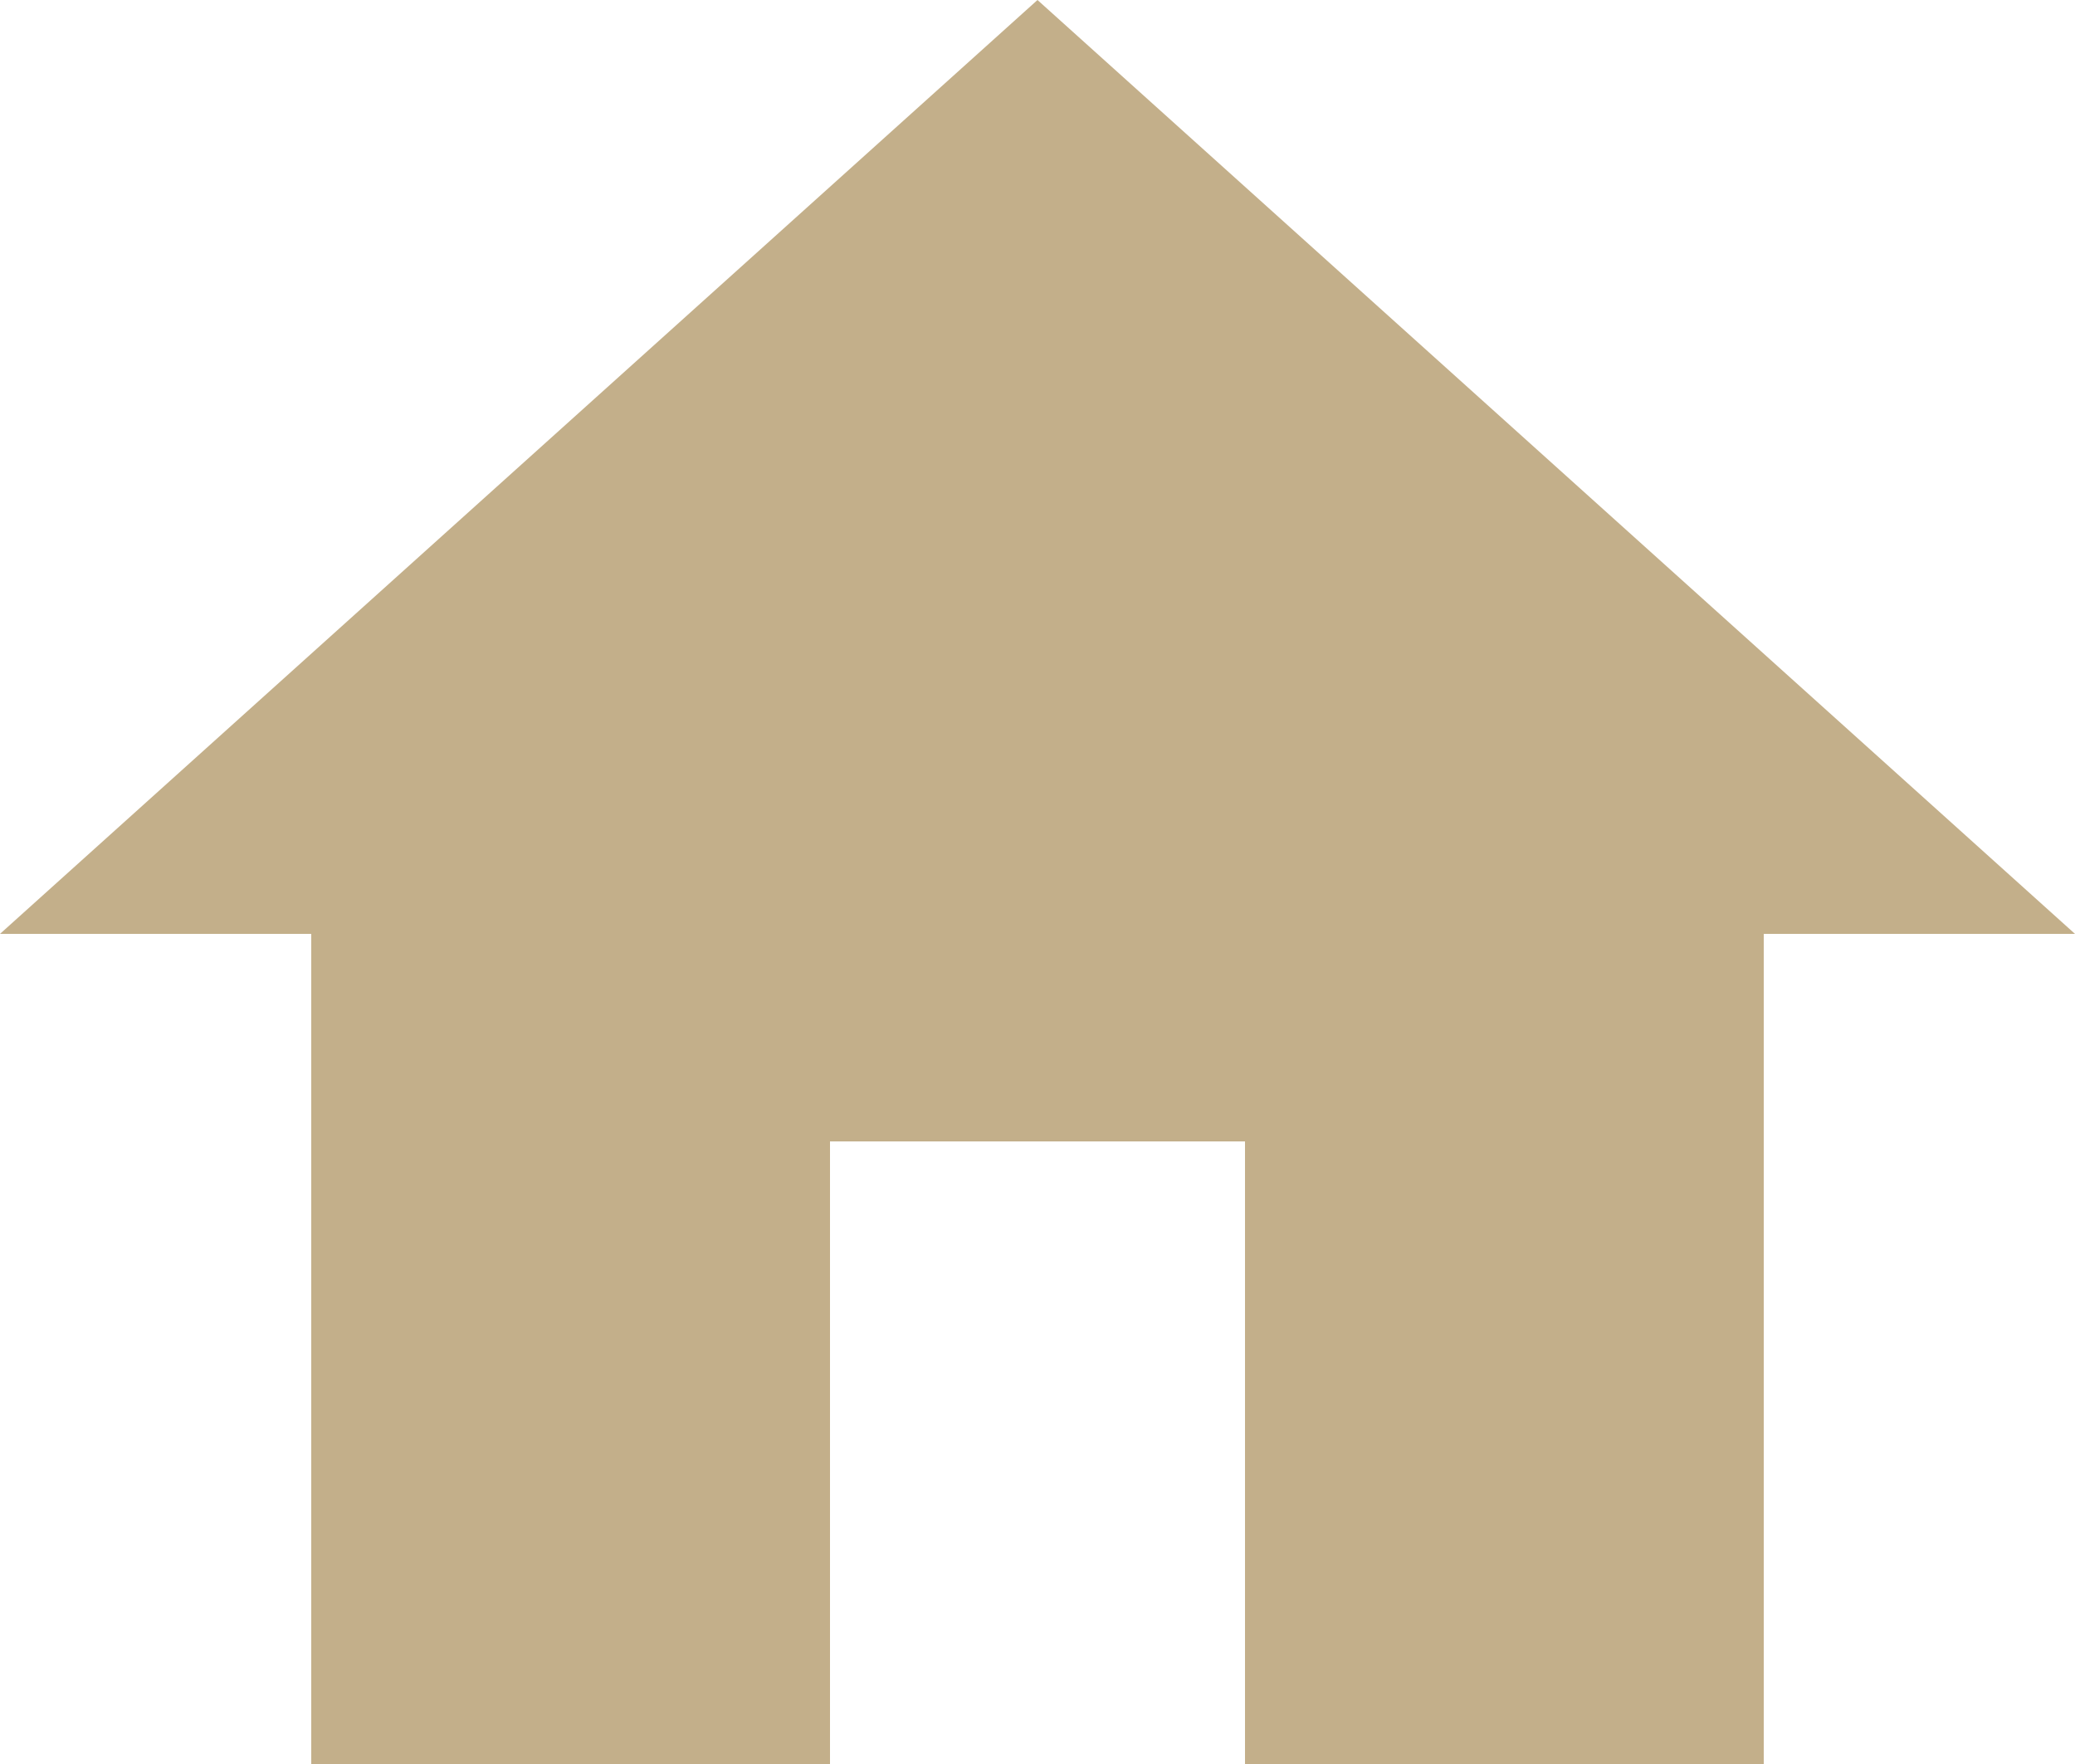 <?xml version="1.0" encoding="utf-8"?>
<!-- Generator: Adobe Illustrator 23.0.3, SVG Export Plug-In . SVG Version: 6.00 Build 0)  -->
<svg version="1.1" id="레이어_1" xmlns="http://www.w3.org/2000/svg" xmlns:xlink="http://www.w3.org/1999/xlink" x="0px"
	 y="0px" viewBox="0 0 40 34" style="enable-background:new 0 0 40 34;" xml:space="preserve">
<style type="text/css">
	.st0{fill:#C3AF8A;}
</style>
<path class="st0" d="M16,34V22h8v12h10V18h6L20,0L0,18h6v16H16z"/>
</svg>
